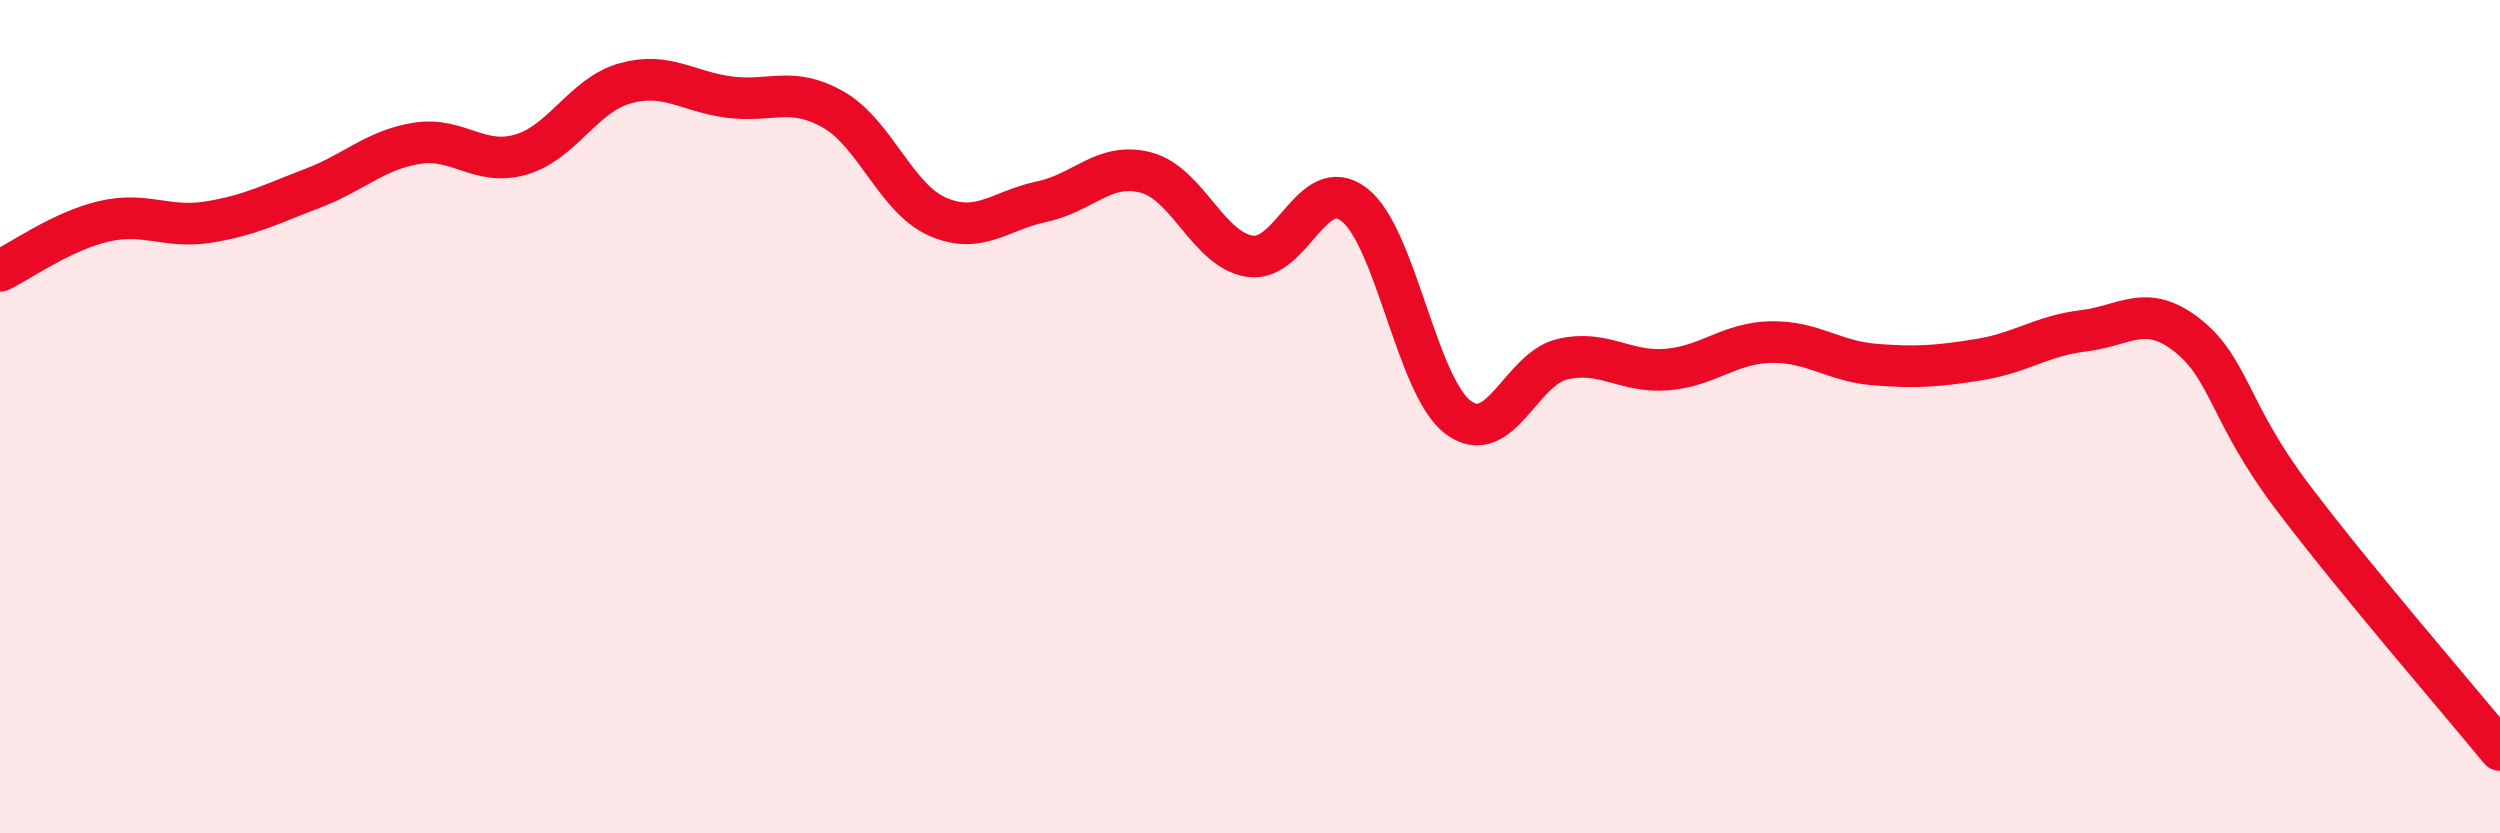 
    <svg width="60" height="20" viewBox="0 0 60 20" xmlns="http://www.w3.org/2000/svg">
      <path
        d="M 0,6.5 C 0.5,6.26 1.5,5.54 2.5,5.31 C 3.5,5.08 4,5.49 5,5.33 C 6,5.17 6.5,4.9 7.5,4.52 C 8.5,4.14 9,3.6 10,3.44 C 11,3.28 11.5,4 12.5,3.71 C 13.5,3.42 14,2.28 15,2 C 16,1.72 16.5,2.2 17.5,2.33 C 18.5,2.46 19,2.06 20,2.63 C 21,3.2 21.5,4.76 22.5,5.2 C 23.5,5.64 24,5.05 25,4.84 C 26,4.63 26.5,3.88 27.5,4.14 C 28.5,4.4 29,6 30,6.15 C 31,6.3 31.5,4.14 32.5,4.91 C 33.5,5.68 34,9.28 35,10.02 C 36,10.76 36.5,8.85 37.5,8.62 C 38.5,8.39 39,8.95 40,8.87 C 41,8.79 41.5,8.23 42.5,8.21 C 43.5,8.19 44,8.67 45,8.75 C 46,8.83 46.5,8.79 47.5,8.63 C 48.5,8.47 49,8.06 50,7.94 C 51,7.82 51.5,7.26 52.5,8.05 C 53.5,8.84 53.5,9.91 55,11.9 C 56.5,13.89 59,16.78 60,18L60 20L0 20Z"
        fill="#EB0A25"
        opacity="0.1"
        stroke-linecap="round"
        stroke-linejoin="round"
      />
      <path
        d="M 0,6.5 C 0.5,6.26 1.5,5.54 2.5,5.31 C 3.5,5.08 4,5.49 5,5.33 C 6,5.17 6.5,4.9 7.5,4.52 C 8.5,4.14 9,3.6 10,3.44 C 11,3.28 11.5,4 12.5,3.71 C 13.5,3.42 14,2.28 15,2 C 16,1.72 16.5,2.2 17.5,2.33 C 18.5,2.46 19,2.06 20,2.63 C 21,3.2 21.5,4.76 22.5,5.2 C 23.5,5.64 24,5.05 25,4.84 C 26,4.63 26.5,3.88 27.5,4.14 C 28.5,4.4 29,6 30,6.15 C 31,6.3 31.5,4.14 32.5,4.91 C 33.5,5.68 34,9.28 35,10.02 C 36,10.76 36.5,8.85 37.5,8.62 C 38.5,8.39 39,8.95 40,8.87 C 41,8.79 41.5,8.23 42.5,8.21 C 43.5,8.19 44,8.67 45,8.75 C 46,8.83 46.5,8.79 47.5,8.63 C 48.5,8.47 49,8.06 50,7.94 C 51,7.82 51.5,7.26 52.5,8.05 C 53.5,8.84 53.5,9.91 55,11.9 C 56.5,13.89 59,16.78 60,18"
        stroke="#EB0A25"
        stroke-width="1"
        fill="none"
        stroke-linecap="round"
        stroke-linejoin="round"
      />
    </svg>
  